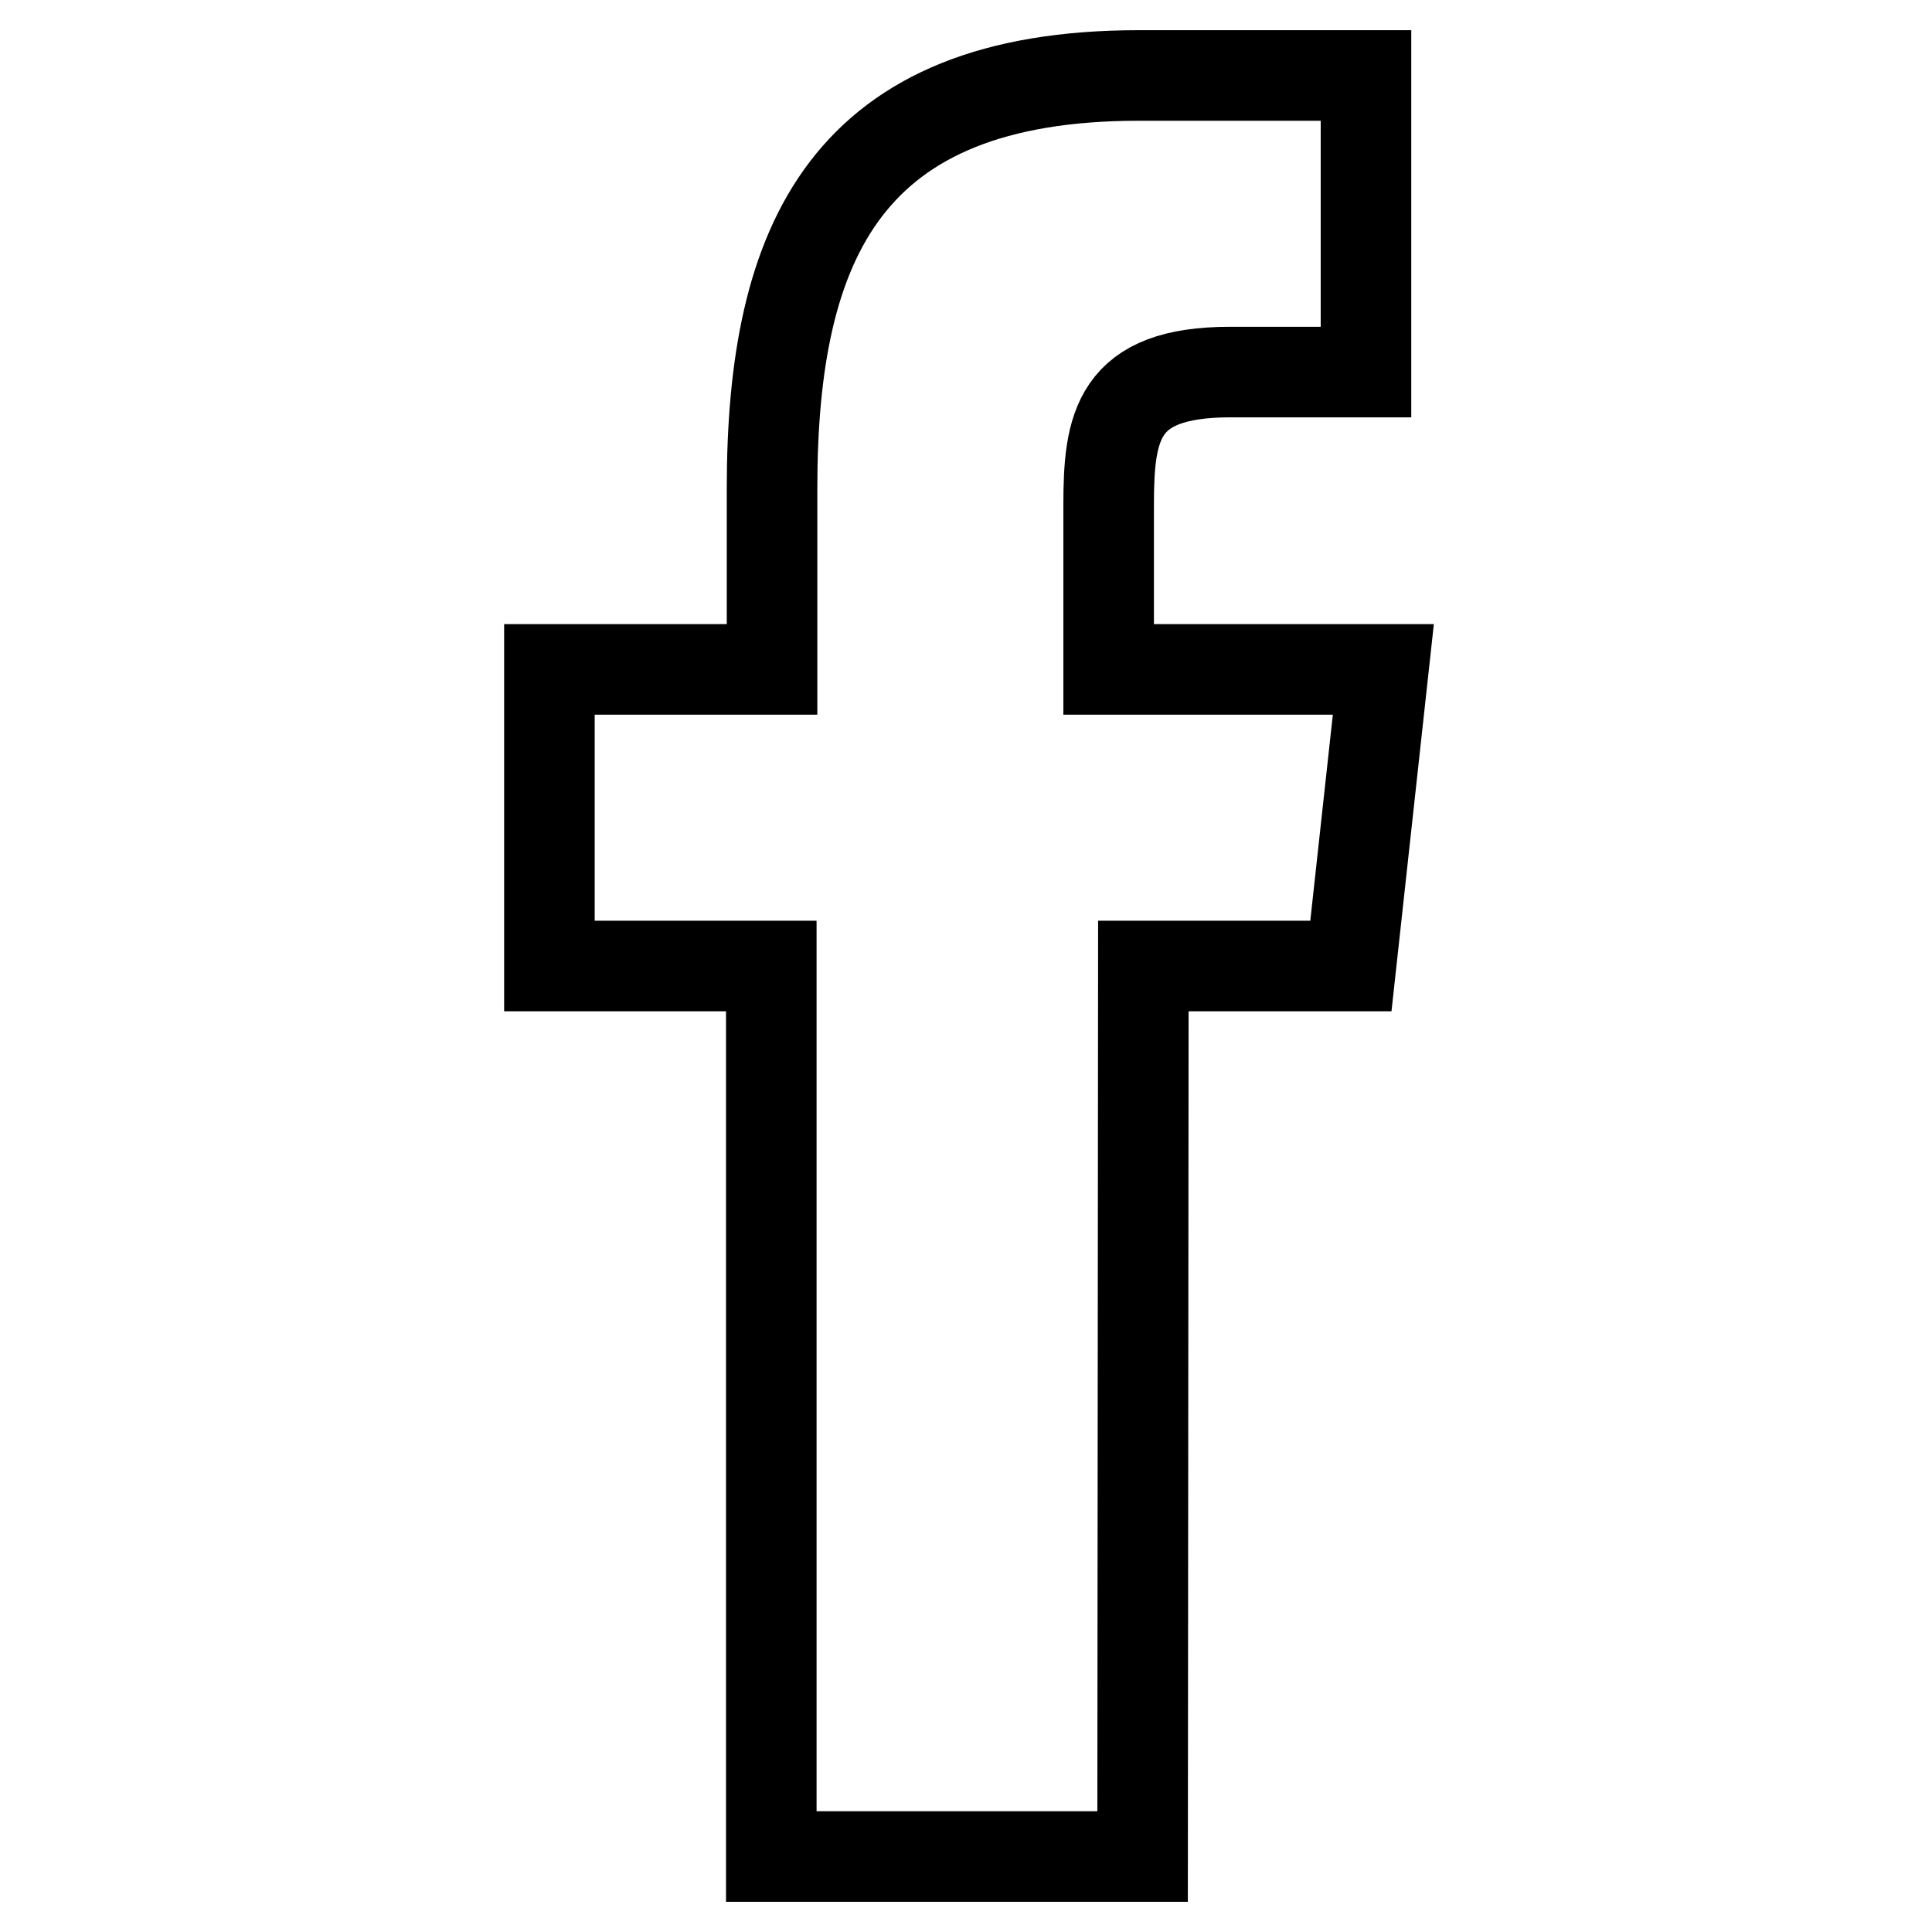 <?xml version="1.0" encoding="utf-8"?>
<!-- Svg Vector Icons : http://www.onlinewebfonts.com/icon -->
<!DOCTYPE svg PUBLIC "-//W3C//DTD SVG 1.1//EN" "http://www.w3.org/Graphics/SVG/1.1/DTD/svg11.dtd">
<svg version="1.1" xmlns="http://www.w3.org/2000/svg" xmlns:xlink="http://www.w3.org/1999/xlink" x="0px" y="0px" viewBox="0 0 256 256" enable-background="new 0 0 256 256" xml:space="preserve">
<g><g><path stroke-width="12" fill-opacity="0" stroke="#000000"  d="M151.4,246h-49.2V128H72.8V88.7h29.5v-24c0-32.8,9.9-54.7,48.6-54.7H181v39.3h-18c-15,0-16.1,7.2-16.1,17.7l0,21.7h36.4L179,128h-27.5L151.4,246L151.4,246z"/></g></g>
</svg>